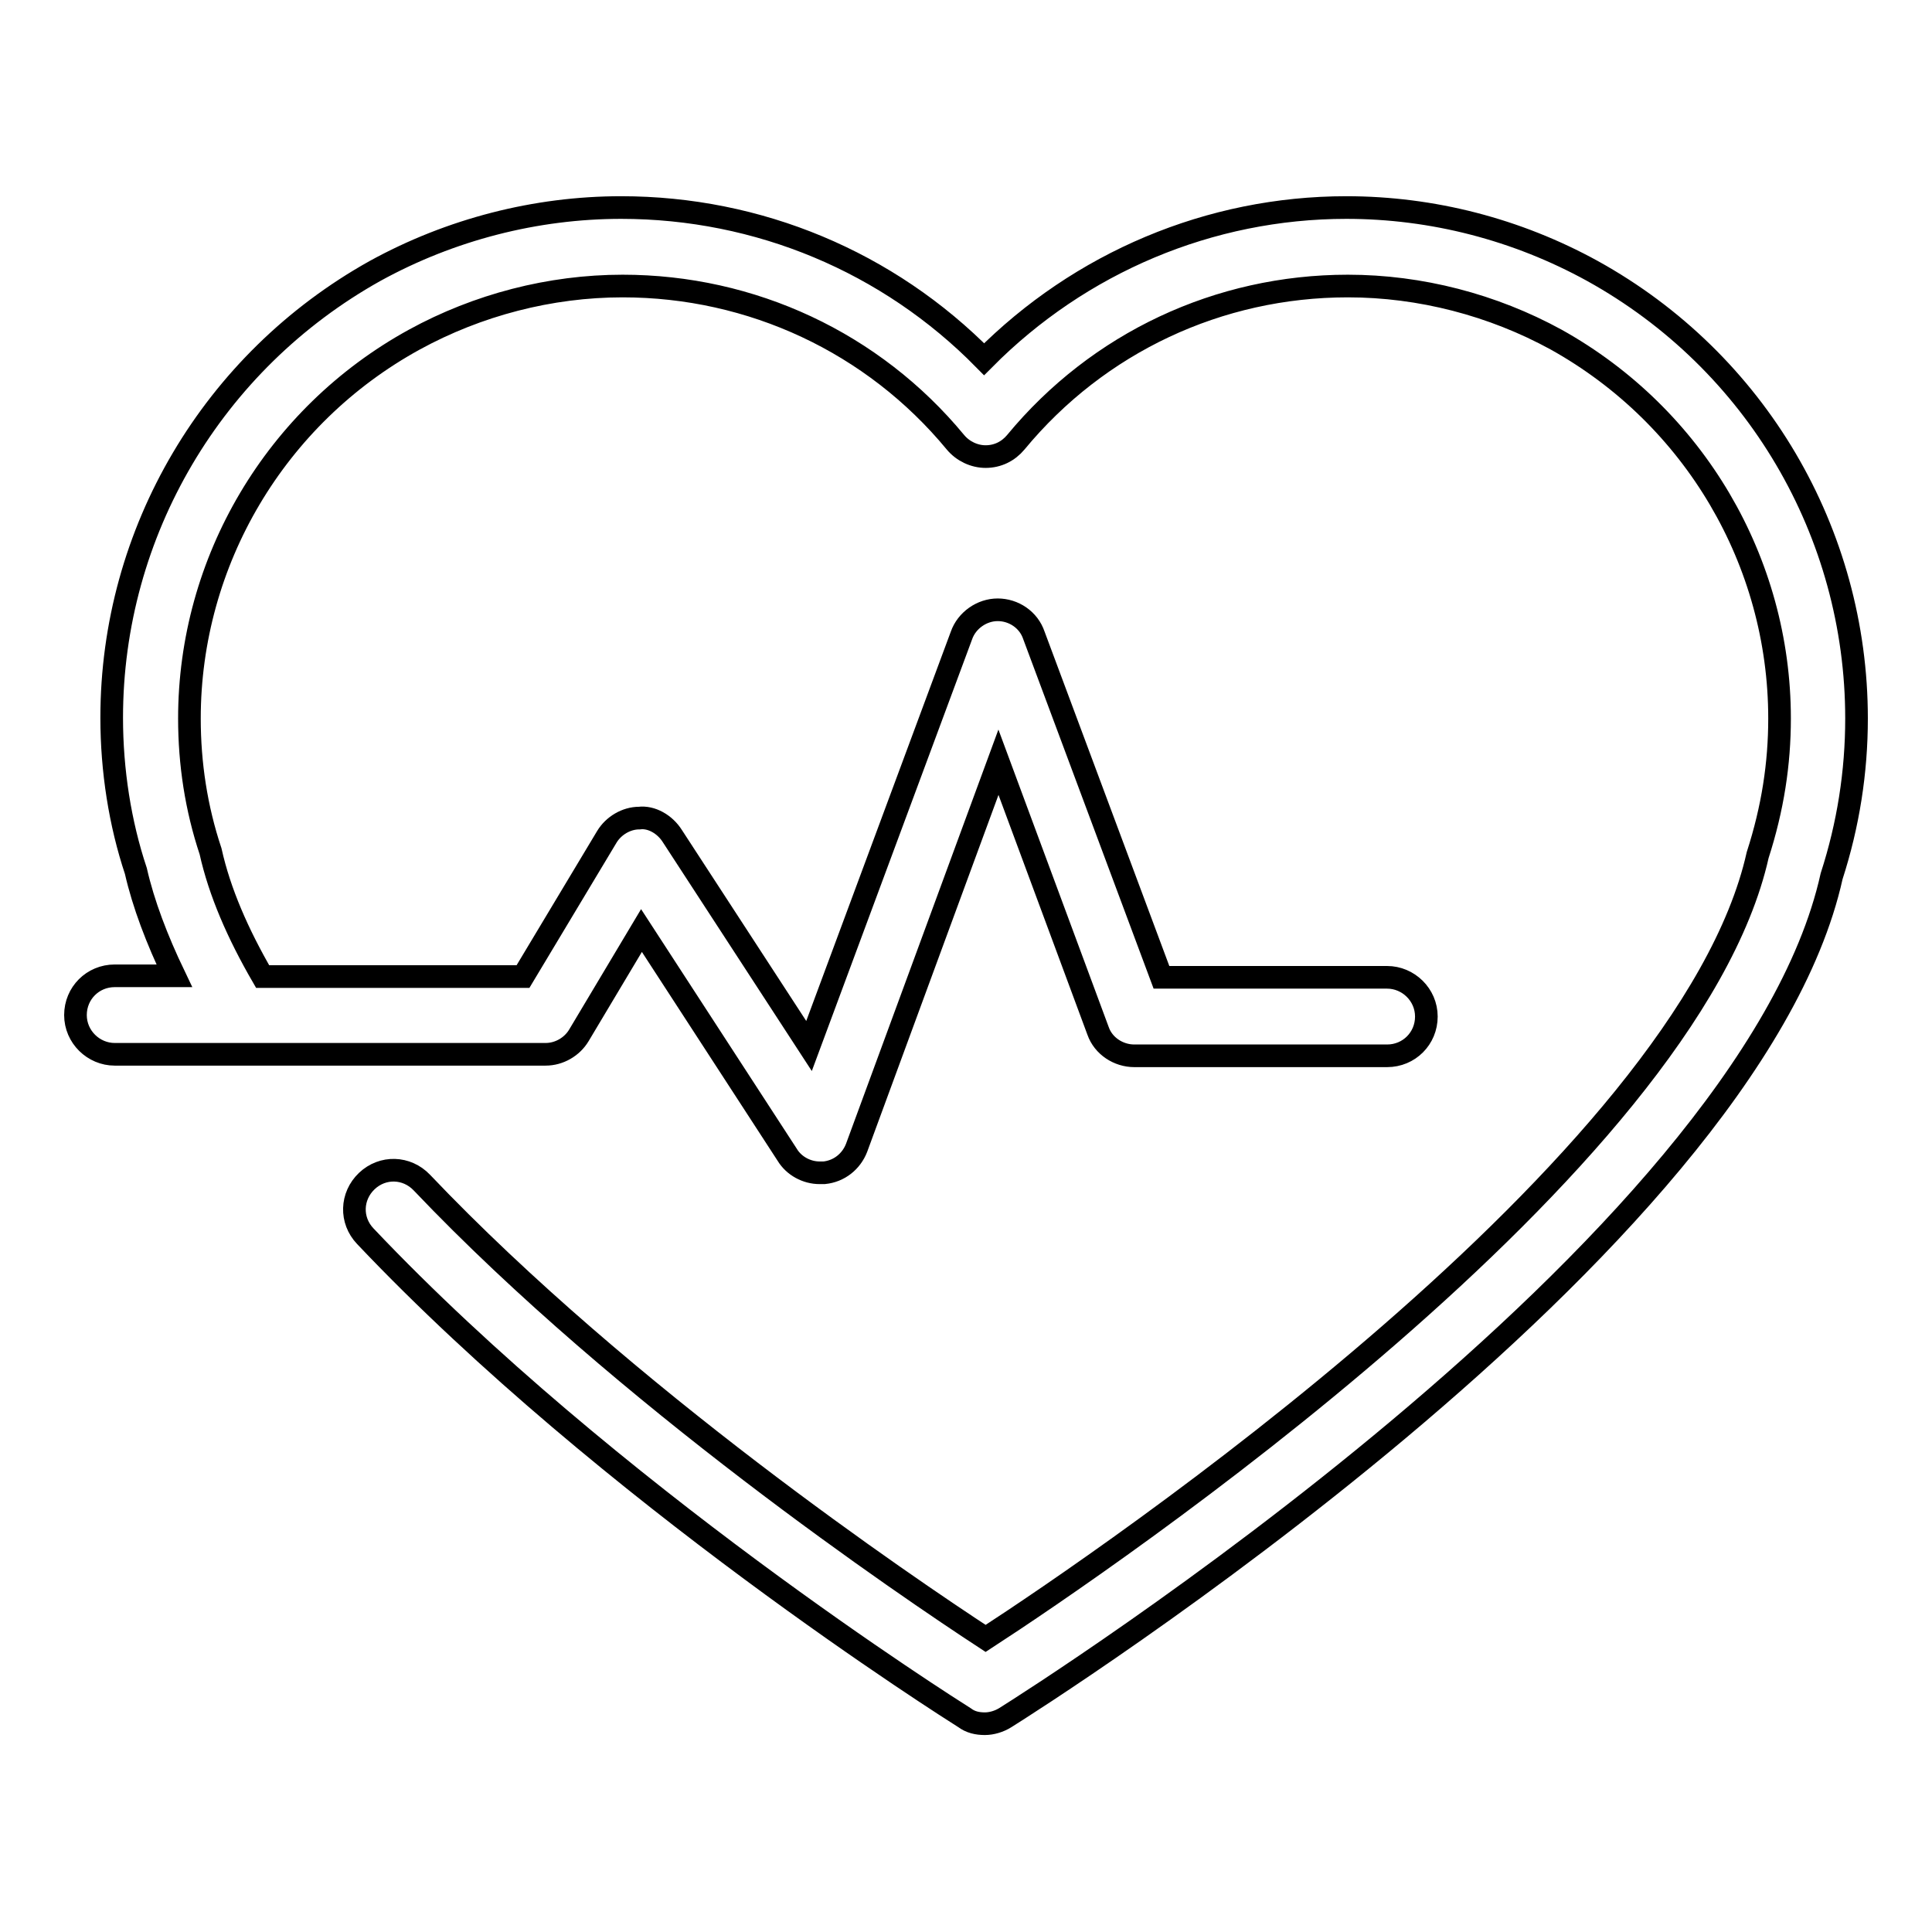 <?xml version="1.0" encoding="utf-8"?>
<!-- Svg Vector Icons : http://www.onlinewebfonts.com/icon -->
<!DOCTYPE svg PUBLIC "-//W3C//DTD SVG 1.1//EN" "http://www.w3.org/Graphics/SVG/1.1/DTD/svg11.dtd">
<svg version="1.1" xmlns="http://www.w3.org/2000/svg" xmlns:xlink="http://www.w3.org/1999/xlink" x="0px" y="0px" viewBox="0 0 256 256" enable-background="new 0 0 256 256" xml:space="preserve">
<g><g><path stroke-width="3" fill-opacity="0" stroke="#000000"  d="M246,95.2c0,7.1-1.1,14.1-3.3,20.9c-10.9,49.2-105.5,109-109.5,111.5c-0.8,0.5-1.8,0.8-2.7,0.8c-1,0-1.9-0.2-2.7-0.8c-1.9-1.2-47.2-29.8-79.4-63.8c-2-2.1-1.9-5.3,0.2-7.3c2.1-2,5.3-1.9,7.3,0.2c26.9,28.3,64.3,53.6,74.7,60.4c15.7-10.2,93.1-62.7,102.3-103.8c2-6.2,2.9-12.1,2.9-18.1c0-20.8-11.3-40-29.6-50.2c-8.4-4.6-18-7.1-27.6-7.1c-17.1,0-33.1,7.5-44,20.7c-1,1.2-2.4,1.9-4,1.9l0,0c-1.5,0-3-0.7-4-1.9c-10.9-13.2-27-20.7-44.1-20.7c-9.6,0-19.2,2.5-27.6,7.1C36.5,55.1,25.1,74.4,25.1,95.2c0,6,0.9,11.9,2.8,17.6c1.2,5.4,3.6,10.9,6.9,16.6h34.5l11.1-18.5c0.9-1.5,2.6-2.5,4.3-2.5c1.6-0.2,3.4,0.8,4.4,2.4l18.1,27.8l20.2-54.4c0.7-2,2.7-3.4,4.8-3.4l0,0c2.1,0,4.1,1.3,4.8,3.4l16.9,45.3h29.9c2.8,0,5.2,2.3,5.2,5.2s-2.3,5.2-5.2,5.2h-33.5c-2.1,0-4.1-1.3-4.8-3.3l-13.2-35.6l-18.8,51.1c-0.7,1.8-2.3,3.1-4.3,3.3c-0.2,0-0.4,0-0.6,0c-1.7,0-3.4-0.9-4.3-2.4L85,123.3l-8.3,13.9c-0.9,1.5-2.6,2.5-4.4,2.5H15.2c-2.8,0-5.2-2.3-5.2-5.2c0-2.9,2.3-5.2,5.2-5.2h7.9c-2.3-4.8-4.1-9.5-5.1-13.9c-2.1-6.3-3.2-13.3-3.2-20.3c0-24.6,13.4-47.2,34.9-59.2c10-5.5,21.3-8.4,32.6-8.4c18.2,0,35.4,7.2,48.1,20.1c12.7-12.8,29.9-20.1,48-20.1c11.4,0,22.6,2.9,32.6,8.4C232.7,47.9,246,70.6,246,95.2L246,95.2z"/></g></g>
</svg>